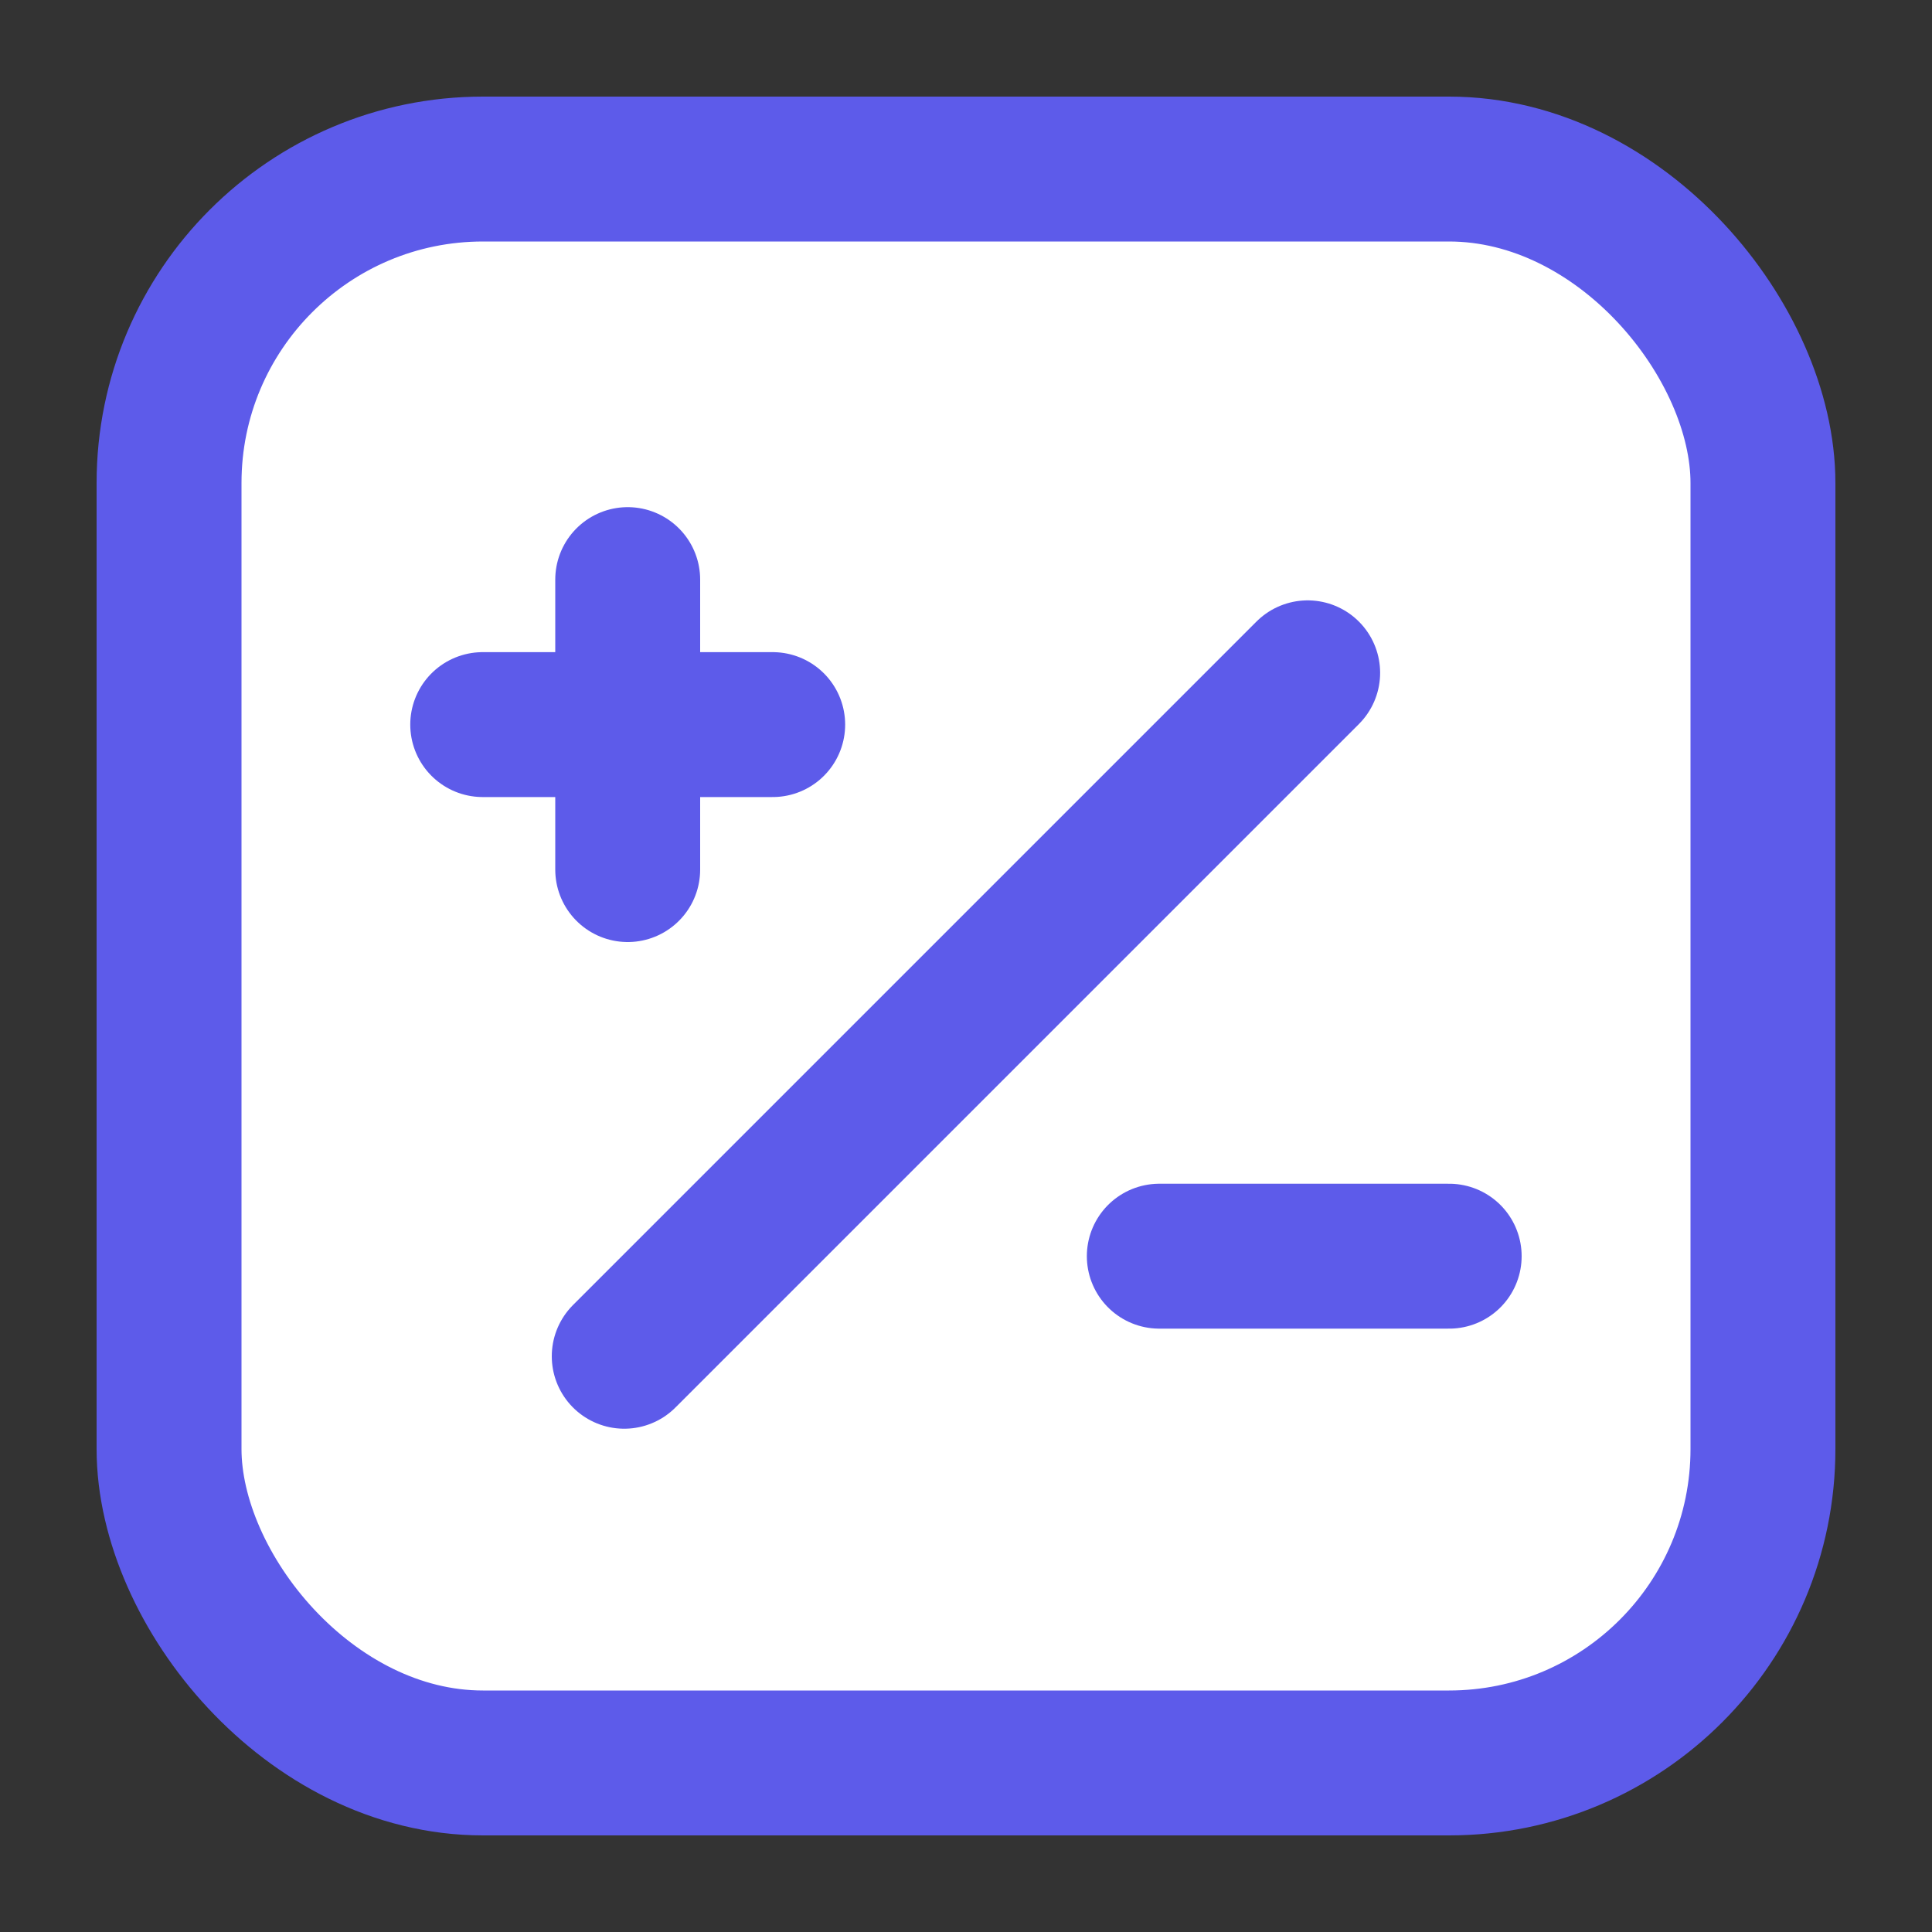 <svg width="20" height="20" viewBox="0 0 20 20" fill="none" xmlns="http://www.w3.org/2000/svg">
<rect x="0" y="0" width="20" height="20" fill="#333333" stroke="none"/>
<rect x="1.75" y="1.75" width="16.5" height="16.5" rx="3.25" fill="white" stroke="#5D5BEA" stroke-width="1.5"/>
<path d="M6.462 14.04L13.537 6.965" stroke="#5D5BEA" stroke-width="1.5" stroke-linecap="round"/>
<path d="M6.498 6V9.002" stroke="#5D5BEA" stroke-width="1.5" stroke-linecap="round"/>
<path d="M7.999 7.501H4.997" stroke="#5D5BEA" stroke-width="1.5" stroke-linecap="round"/>
<path d="M15.002 13.004H12.001" stroke="#5D5BEA" stroke-width="1.5" stroke-linecap="round"/>
</svg>
